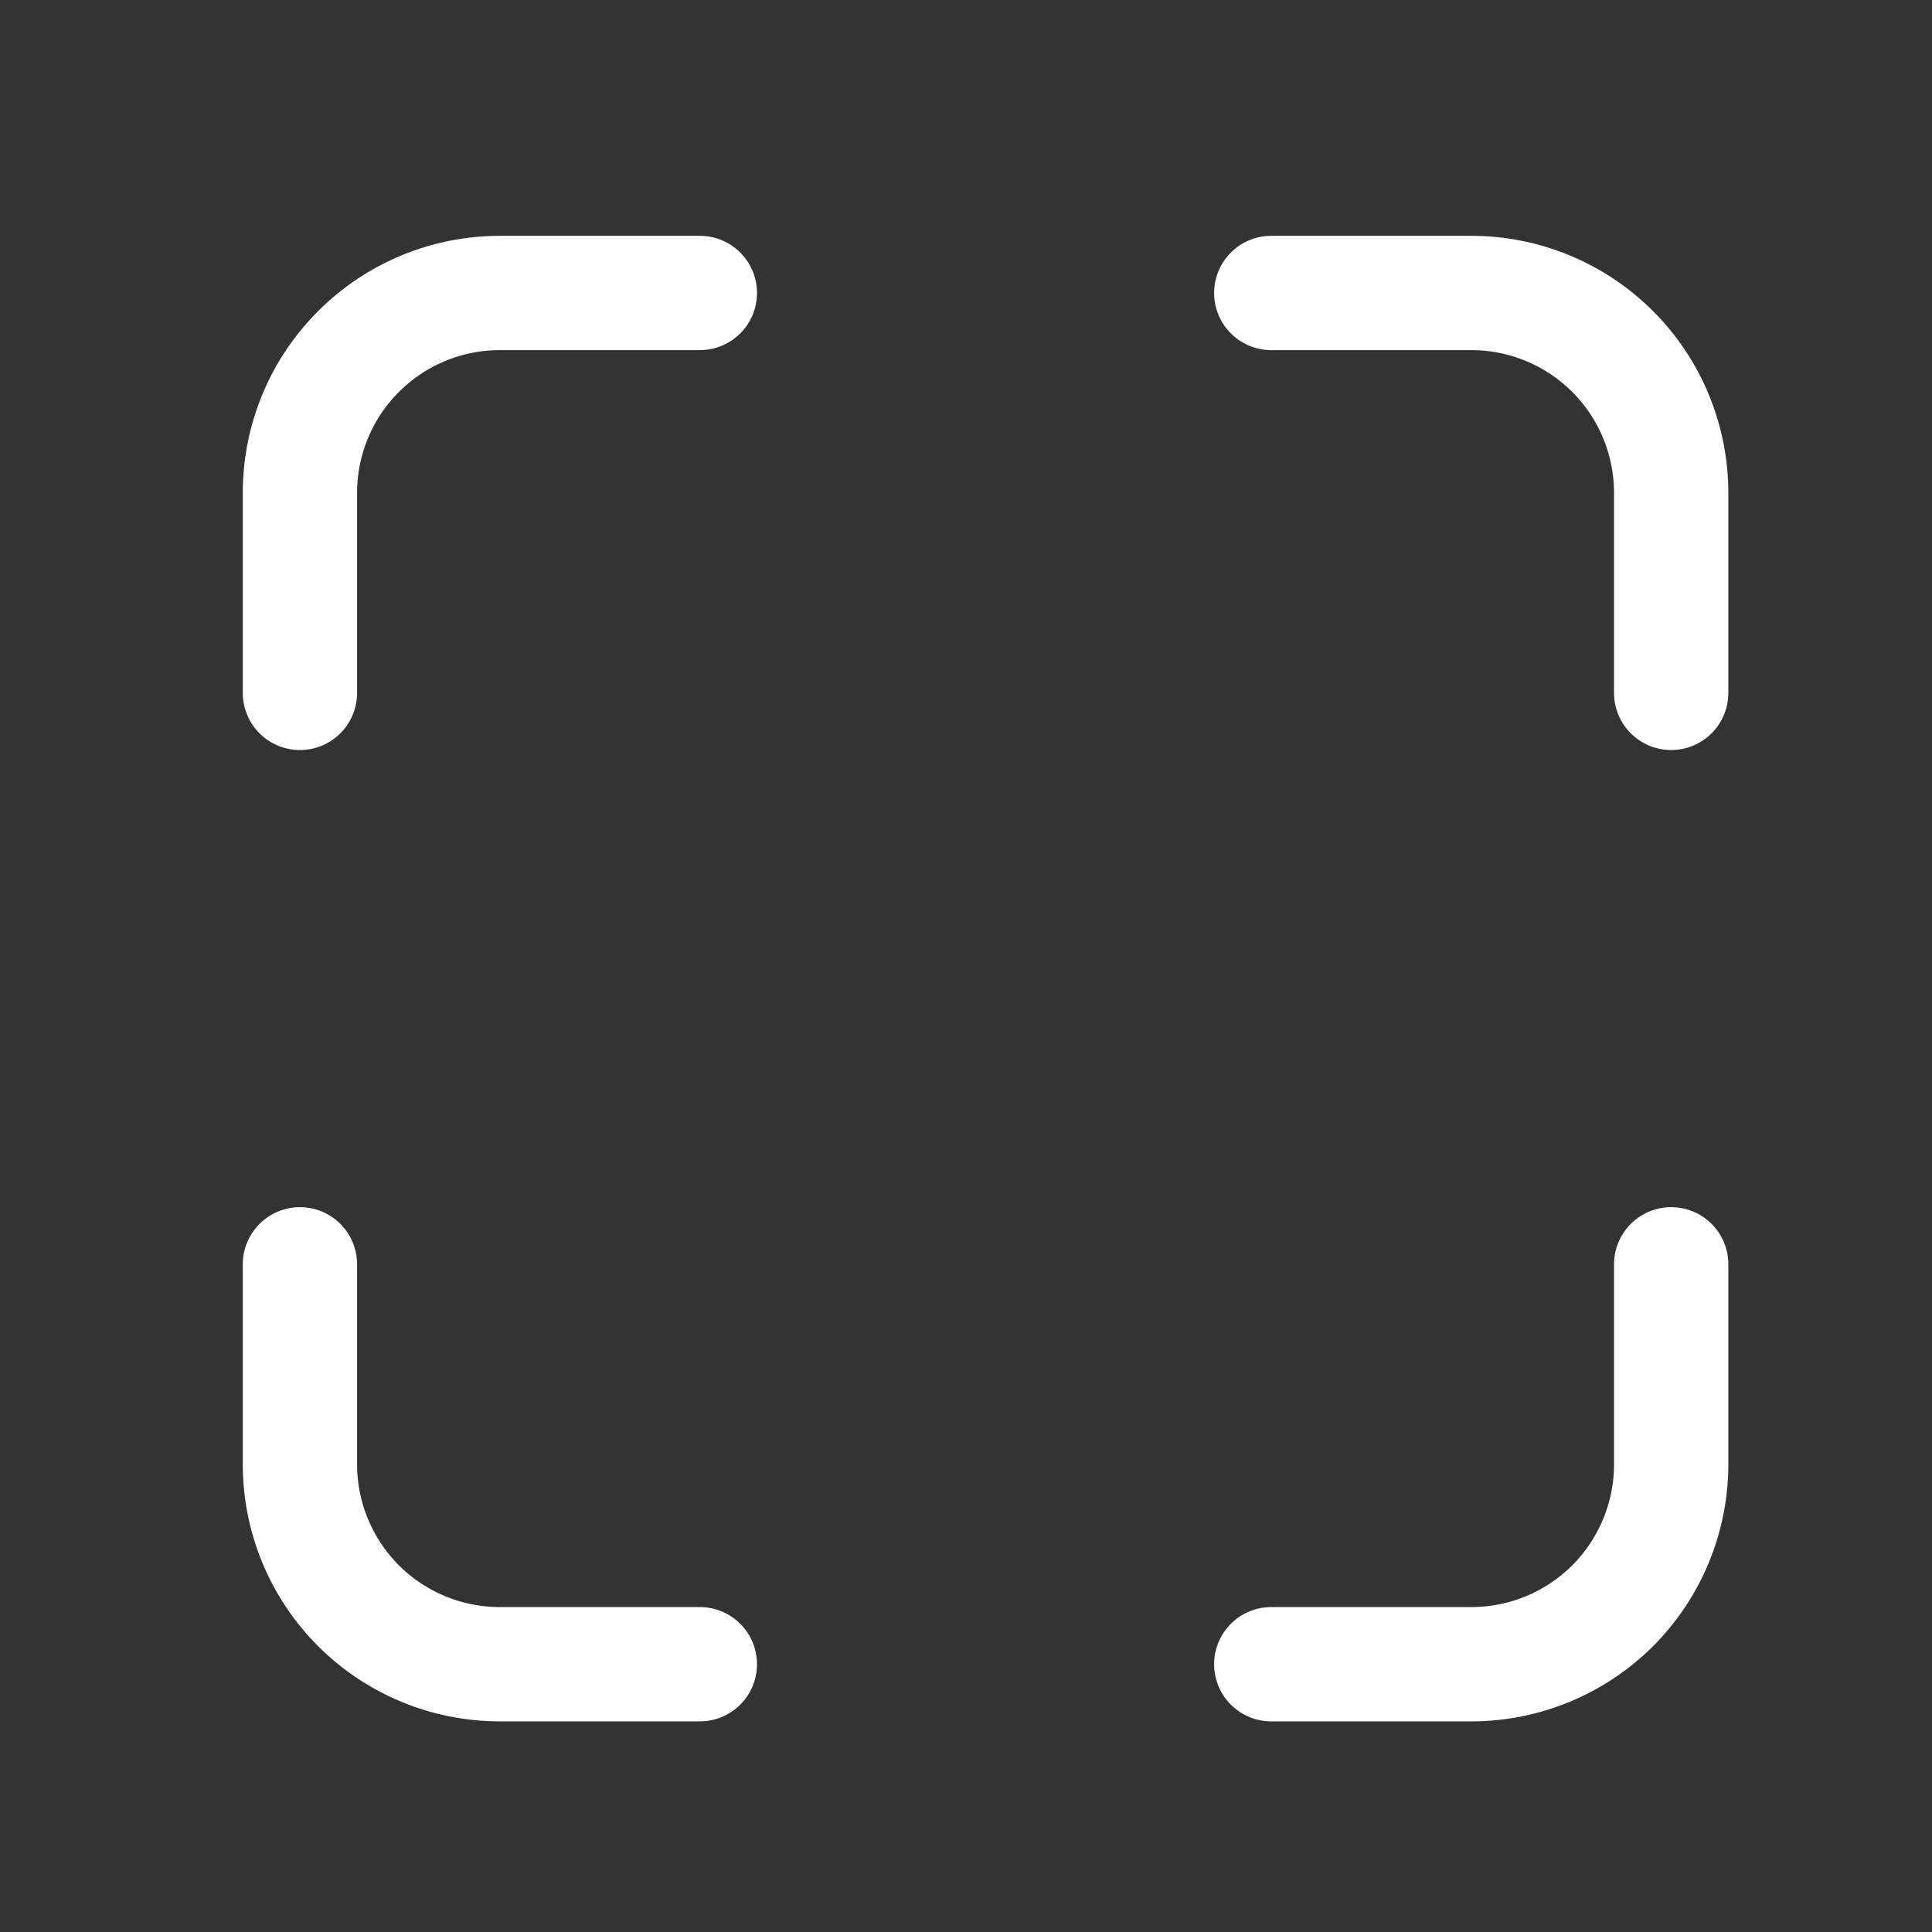 <svg width="25" height="25" viewBox="0 0 25 25" fill="none" xmlns="http://www.w3.org/2000/svg">
<rect x="0" y="0" width="25" height="25" fill="#333333" stroke="none"/>
<path d="M16.45 21.535H19.038C19.724 21.535 20.382 21.263 20.868 20.778C21.353 20.292 21.625 19.634 21.625 18.948V16.36M21.625 8.966V6.379C21.625 5.692 21.353 5.034 20.868 4.549C20.382 4.063 19.724 3.791 19.038 3.791H16.45M9.056 21.535H6.469C5.782 21.535 5.124 21.263 4.639 20.778C4.153 20.292 3.881 19.634 3.881 18.948V16.36M3.881 8.966V6.379C3.881 5.692 4.153 5.034 4.639 4.549C5.124 4.063 5.782 3.791 6.469 3.791H9.056" stroke="white" stroke-width="1.479" stroke-linecap="round" stroke-linejoin="round"/>
</svg>
